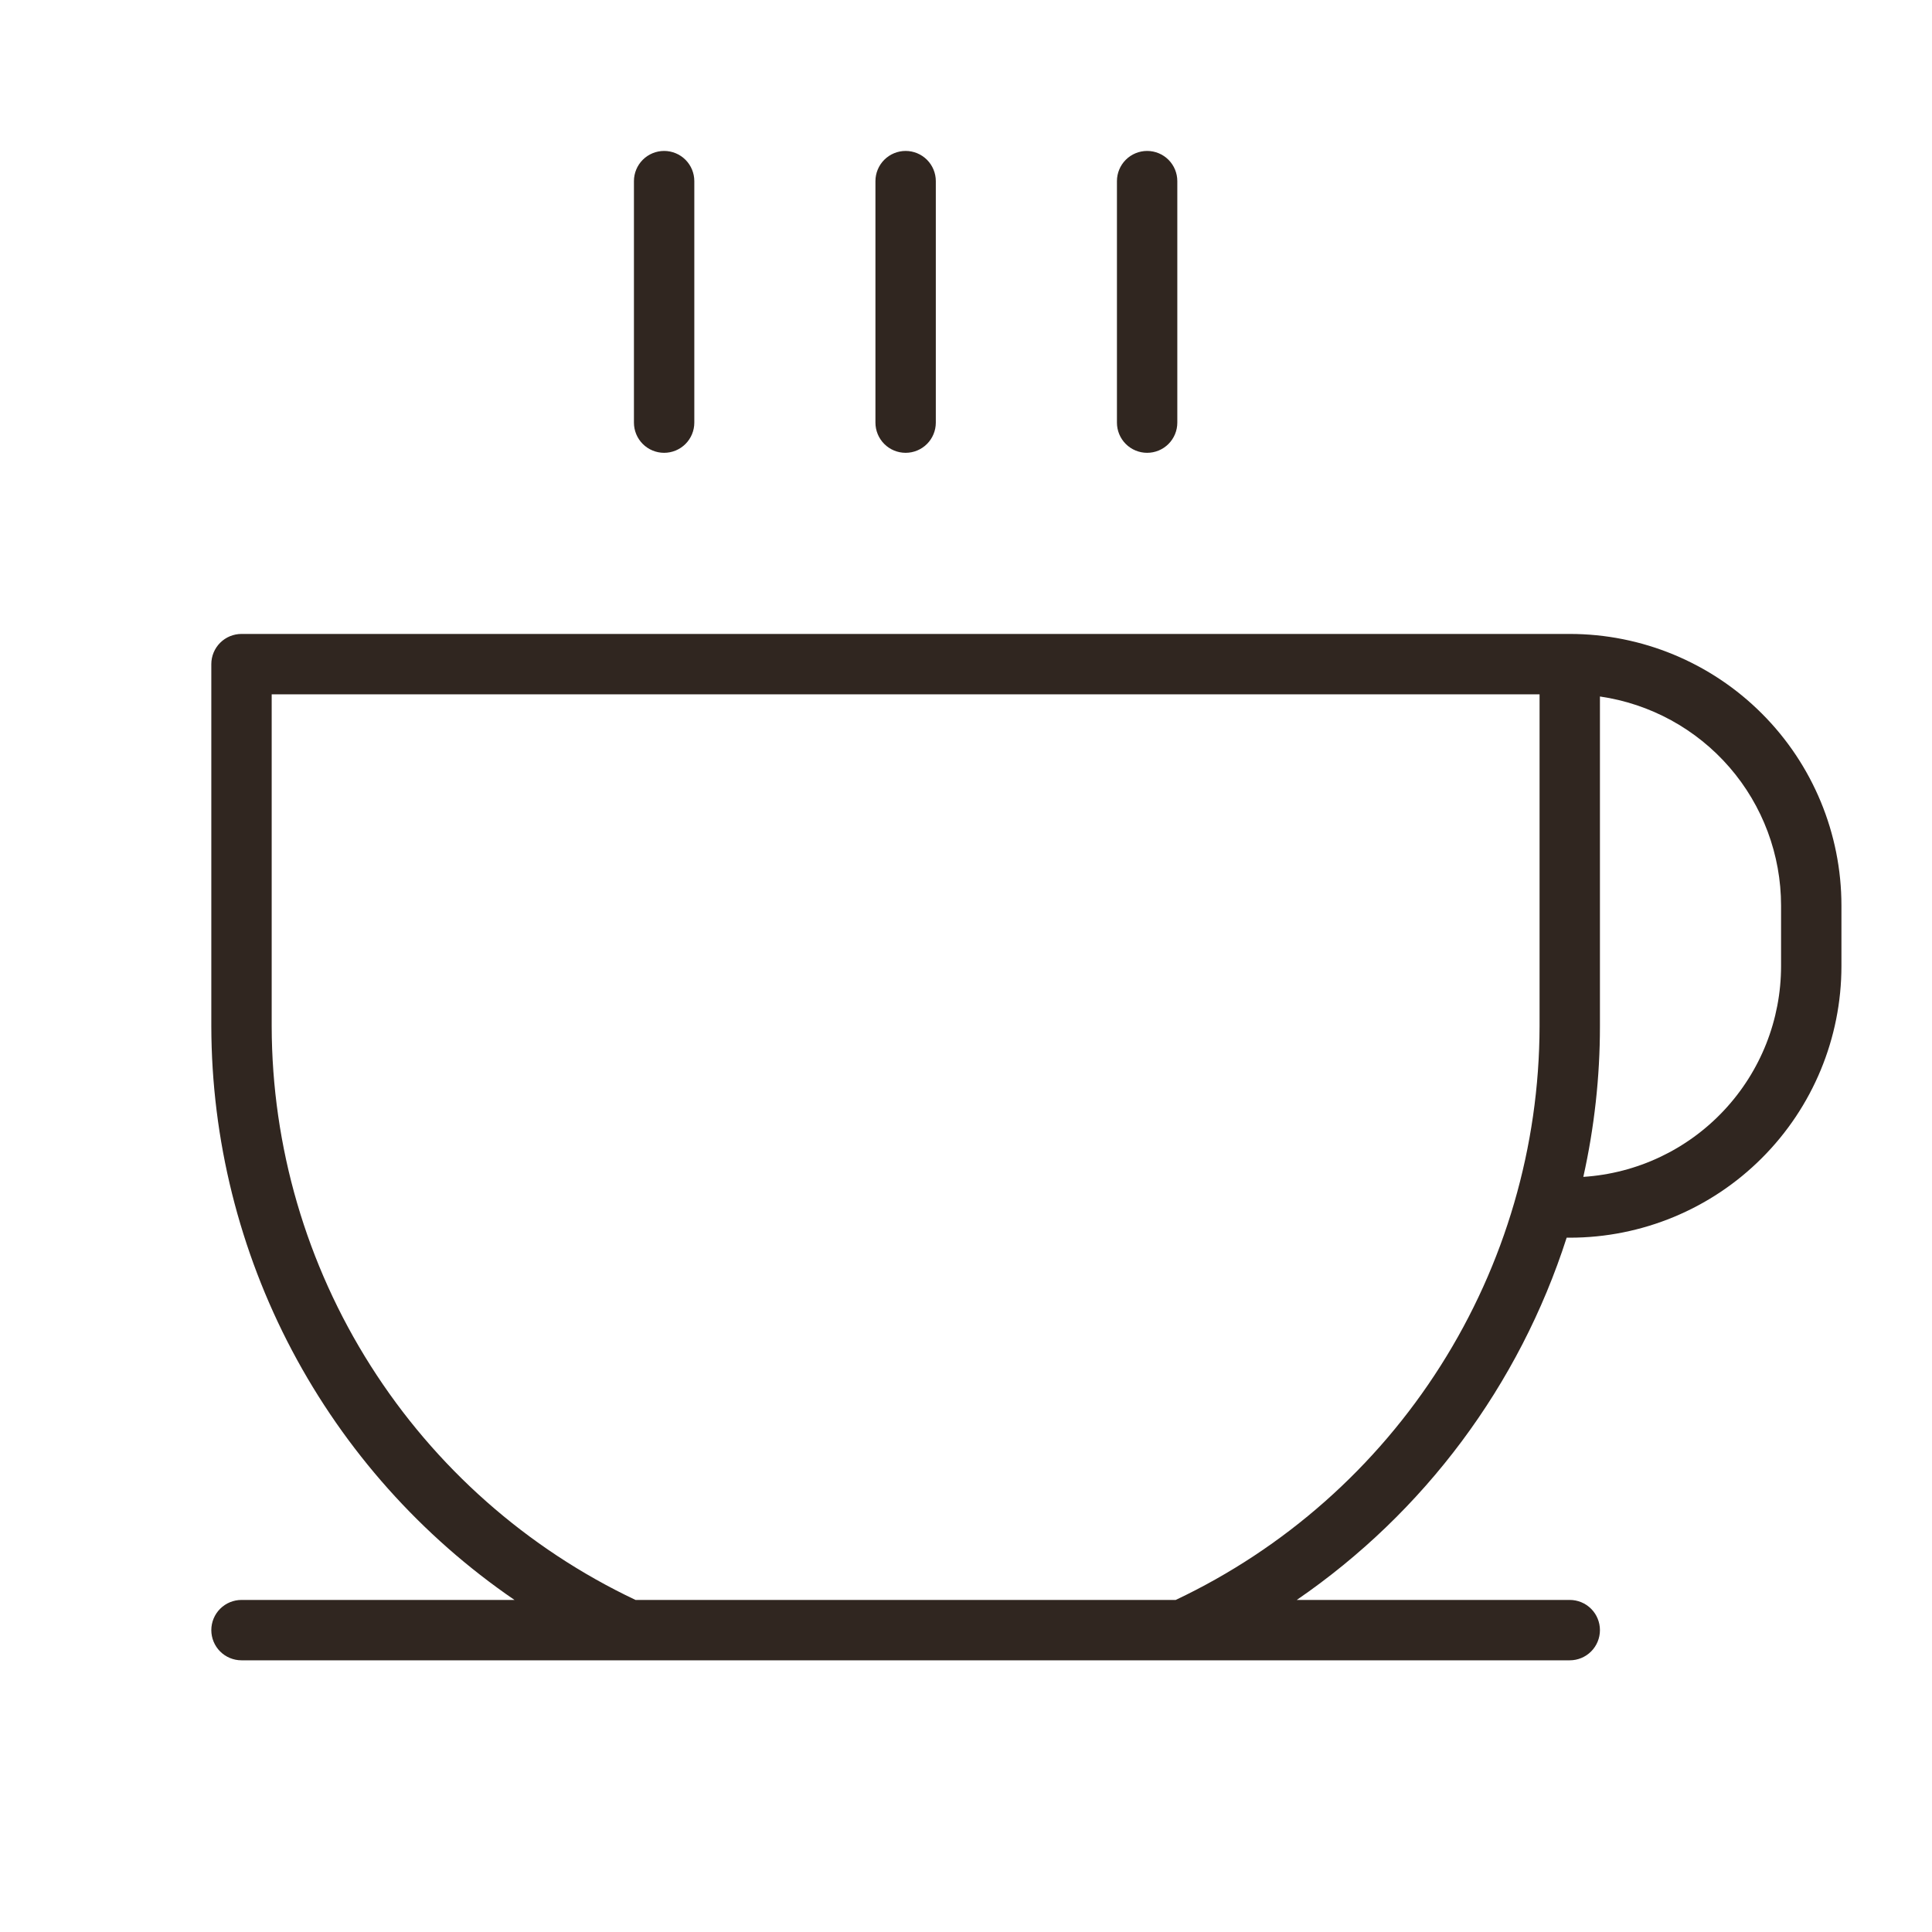 <svg width="40" height="40" viewBox="0 0 40 40" fill="none" xmlns="http://www.w3.org/2000/svg">
<g id="coffee">
<path id="Vector" d="M13.125 8.75V3.75C13.125 3.584 13.191 3.425 13.308 3.308C13.425 3.191 13.584 3.125 13.75 3.125C13.916 3.125 14.075 3.191 14.192 3.308C14.309 3.425 14.375 3.584 14.375 3.75V8.75C14.375 8.916 14.309 9.075 14.192 9.192C14.075 9.309 13.916 9.375 13.75 9.375C13.584 9.375 13.425 9.309 13.308 9.192C13.191 9.075 13.125 8.916 13.125 8.75ZM18.75 9.375C18.916 9.375 19.075 9.309 19.192 9.192C19.309 9.075 19.375 8.916 19.375 8.75V3.75C19.375 3.584 19.309 3.425 19.192 3.308C19.075 3.191 18.916 3.125 18.75 3.125C18.584 3.125 18.425 3.191 18.308 3.308C18.191 3.425 18.125 3.584 18.125 3.75V8.75C18.125 8.916 18.191 9.075 18.308 9.192C18.425 9.309 18.584 9.375 18.75 9.375ZM23.75 9.375C23.916 9.375 24.075 9.309 24.192 9.192C24.309 9.075 24.375 8.916 24.375 8.75V3.75C24.375 3.584 24.309 3.425 24.192 3.308C24.075 3.191 23.916 3.125 23.75 3.125C23.584 3.125 23.425 3.191 23.308 3.308C23.191 3.425 23.125 3.584 23.125 3.75V8.75C23.125 8.916 23.191 9.075 23.308 9.192C23.425 9.309 23.584 9.375 23.75 9.375ZM38.125 18.75V20C38.125 21.492 37.532 22.923 36.477 23.977C35.423 25.032 33.992 25.625 32.5 25.625H32.436C31.456 28.675 29.49 31.313 26.848 33.125H32.5C32.666 33.125 32.825 33.191 32.942 33.308C33.059 33.425 33.125 33.584 33.125 33.75C33.125 33.916 33.059 34.075 32.942 34.192C32.825 34.309 32.666 34.375 32.5 34.375H5C4.834 34.375 4.675 34.309 4.558 34.192C4.441 34.075 4.375 33.916 4.375 33.75C4.375 33.584 4.441 33.425 4.558 33.308C4.675 33.191 4.834 33.125 5 33.125H10.652C8.721 31.803 7.141 30.031 6.047 27.962C4.954 25.894 4.38 23.59 4.375 21.25V13.75C4.375 13.584 4.441 13.425 4.558 13.308C4.675 13.191 4.834 13.125 5 13.125H32.5C33.992 13.125 35.423 13.718 36.477 14.773C37.532 15.827 38.125 17.258 38.125 18.75ZM31.875 21.25V14.375H5.625V21.25C5.63 23.739 6.34 26.175 7.674 28.277C9.007 30.379 10.908 32.06 13.158 33.125H24.342C26.592 32.06 28.493 30.379 29.826 28.277C31.16 26.175 31.87 23.739 31.875 21.25ZM36.875 18.75C36.875 17.698 36.496 16.681 35.807 15.886C35.118 15.091 34.166 14.571 33.125 14.42V21.25C33.125 22.298 33.009 23.343 32.781 24.366C33.891 24.294 34.931 23.803 35.691 22.992C36.452 22.181 36.875 21.112 36.875 20V18.75Z" fill="#302620"/>
</g>
</svg>
